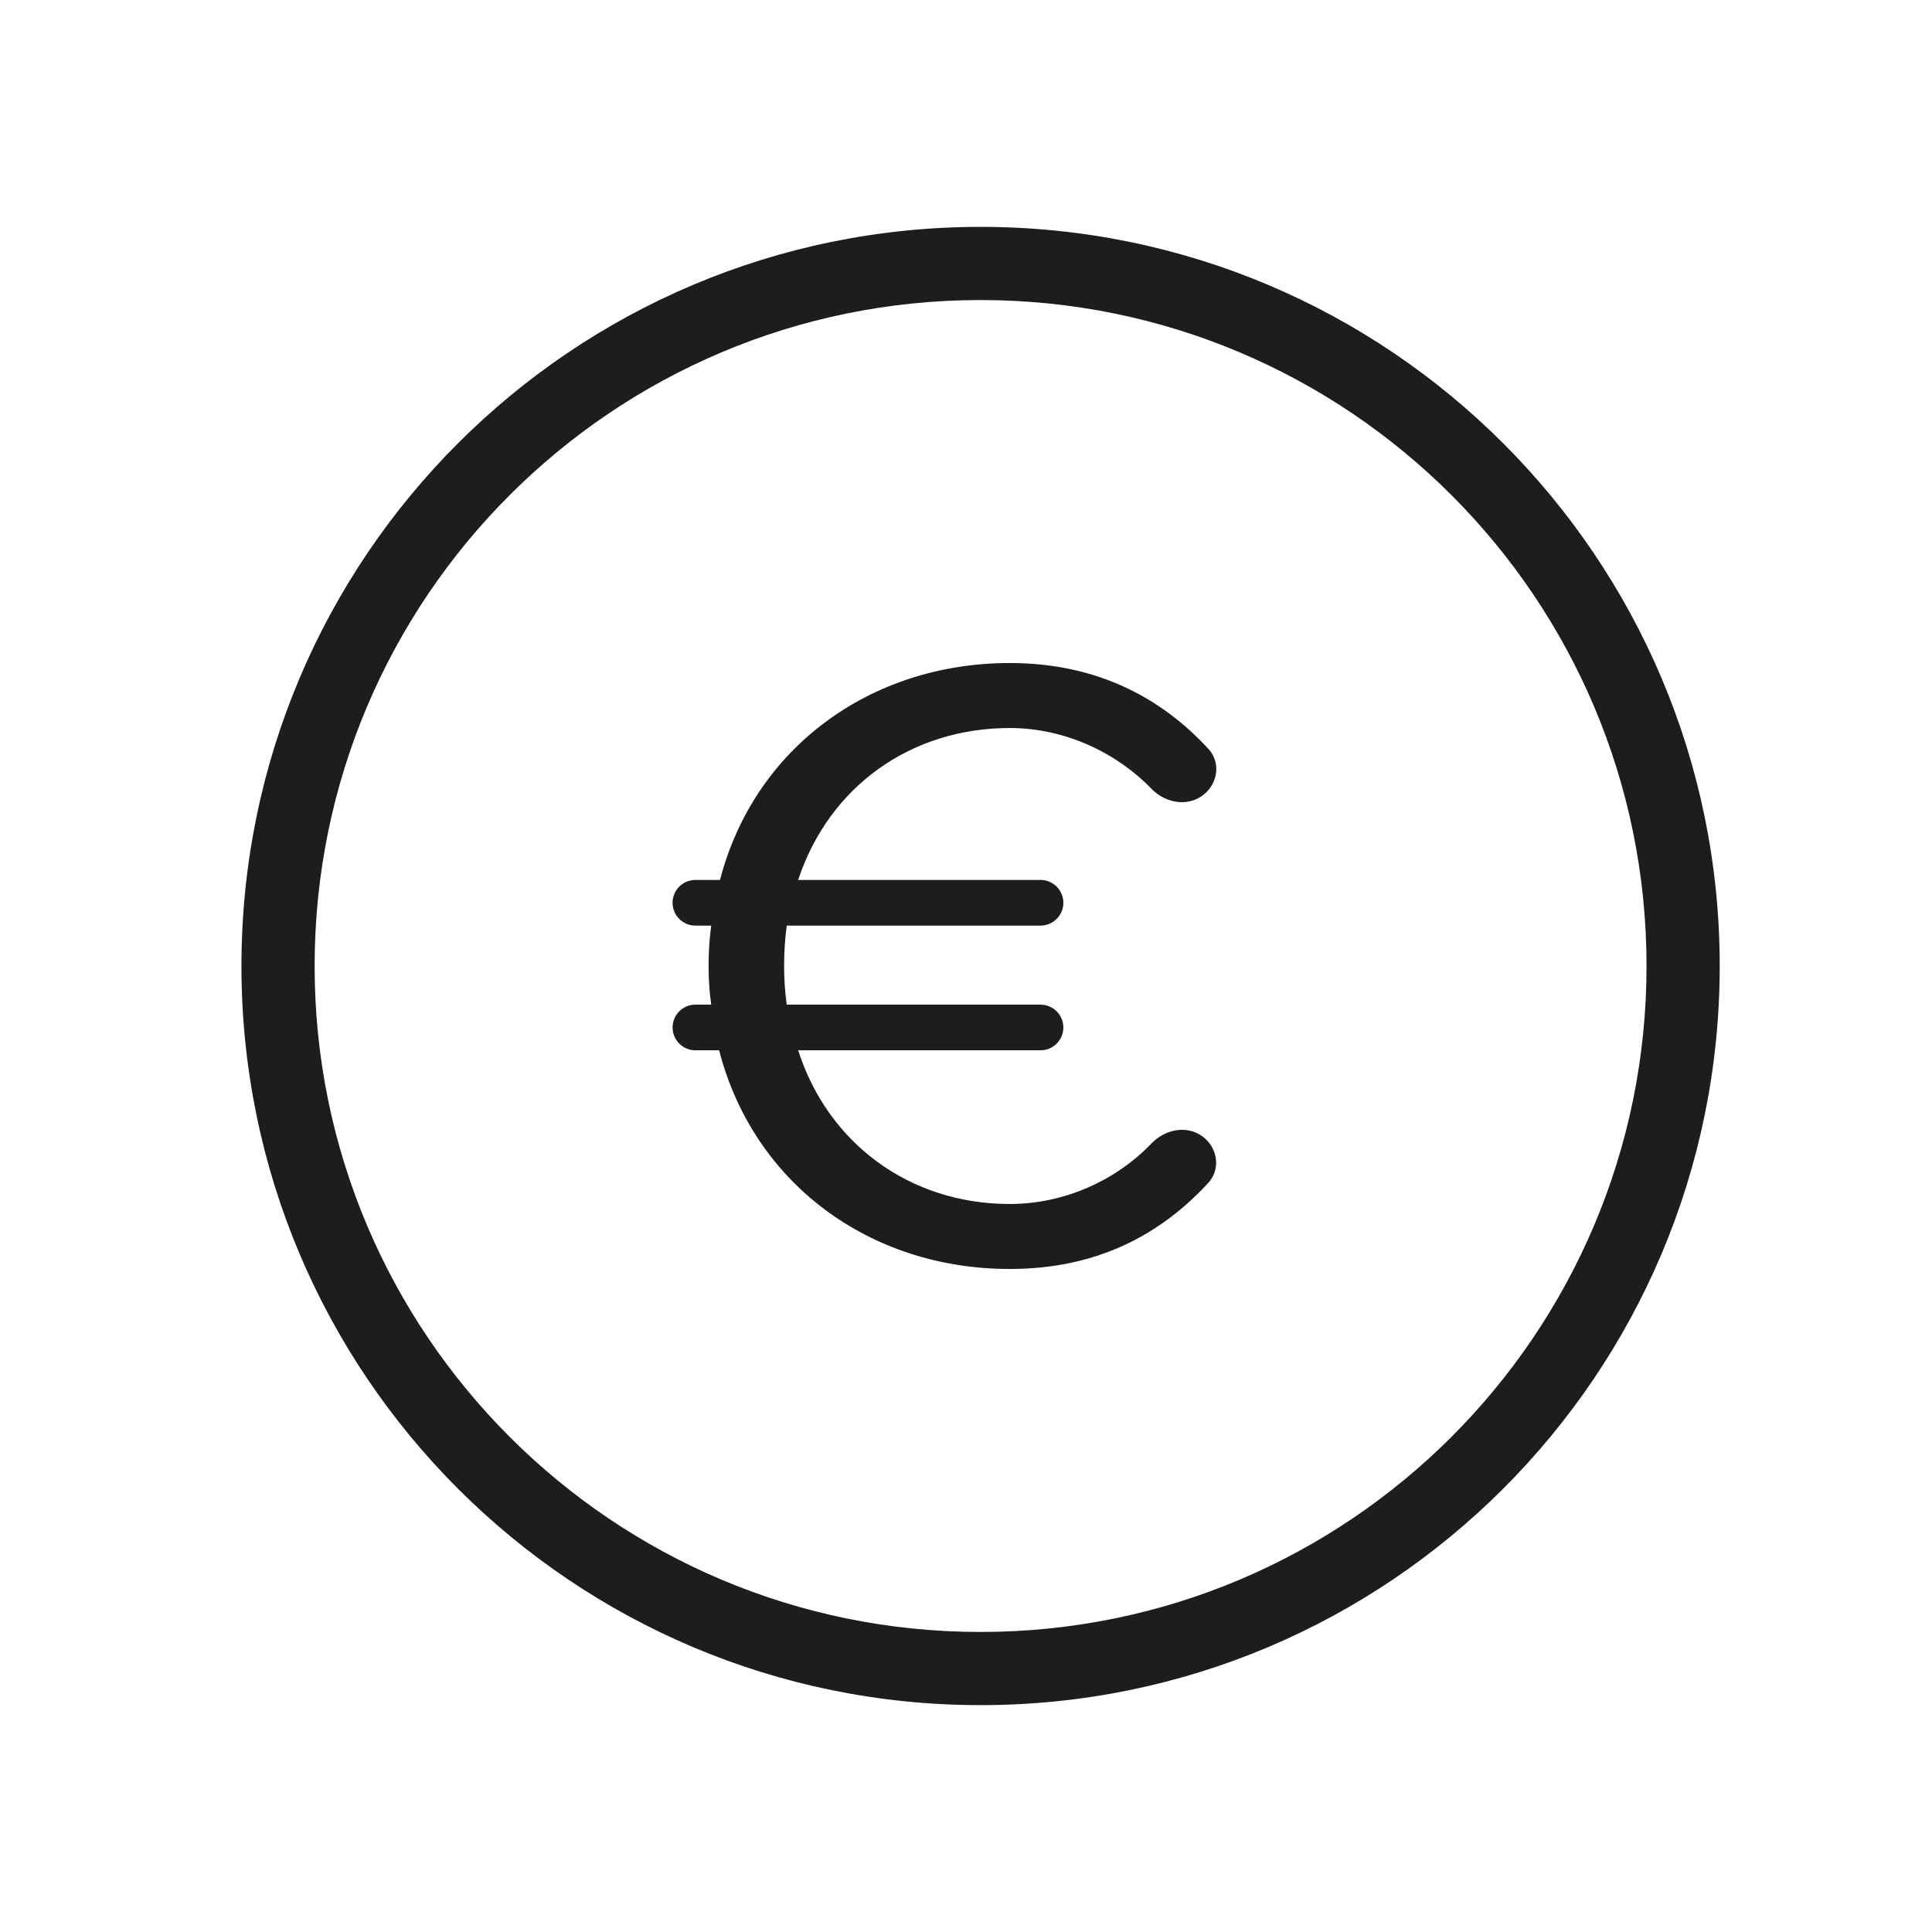<svg width="33" height="33" viewBox="0 0 33 33" fill="none" xmlns="http://www.w3.org/2000/svg">
<path fill-rule="evenodd" clip-rule="evenodd" d="M5.374 16.5C5.374 10.218 10.467 5.125 16.749 5.125C23.031 5.125 28.124 10.218 28.124 16.5C28.124 22.782 23.031 27.875 16.749 27.875C10.467 27.875 5.374 22.782 5.374 16.5ZM16.749 3.875C9.776 3.875 4.124 9.527 4.124 16.5C4.124 23.473 9.776 29.125 16.749 29.125C23.722 29.125 29.374 23.473 29.374 16.5C29.374 9.527 23.722 3.875 16.749 3.875ZM19.67 19.529C19.071 20.155 18.19 20.565 17.248 20.565C15.538 20.565 14.143 19.53 13.633 17.94H17.773C17.988 17.94 18.163 17.765 18.163 17.55C18.163 17.335 17.988 17.16 17.773 17.16H13.438C13.408 16.95 13.393 16.725 13.393 16.5C13.393 16.26 13.408 16.035 13.438 15.81H17.773C17.988 15.81 18.163 15.635 18.163 15.42C18.163 15.205 17.988 15.03 17.773 15.03H13.633C14.158 13.44 15.553 12.435 17.248 12.435C18.189 12.435 19.068 12.854 19.667 13.472C19.88 13.692 20.212 13.776 20.479 13.627C20.787 13.456 20.879 13.051 20.64 12.791C19.847 11.93 18.749 11.325 17.248 11.325C14.863 11.325 12.883 12.78 12.298 15.03H11.878C11.662 15.03 11.488 15.205 11.488 15.42C11.488 15.635 11.662 15.81 11.878 15.81H12.148C12.118 16.035 12.103 16.26 12.103 16.5C12.103 16.725 12.118 16.95 12.148 17.16H11.878C11.662 17.16 11.488 17.335 11.488 17.55C11.488 17.765 11.662 17.94 11.878 17.94H12.283C12.868 20.205 14.848 21.675 17.248 21.675C18.753 21.675 19.832 21.078 20.637 20.206C20.875 19.948 20.786 19.544 20.479 19.372C20.213 19.224 19.881 19.31 19.67 19.529Z" fill="#1D1D1D"/>
</svg>
